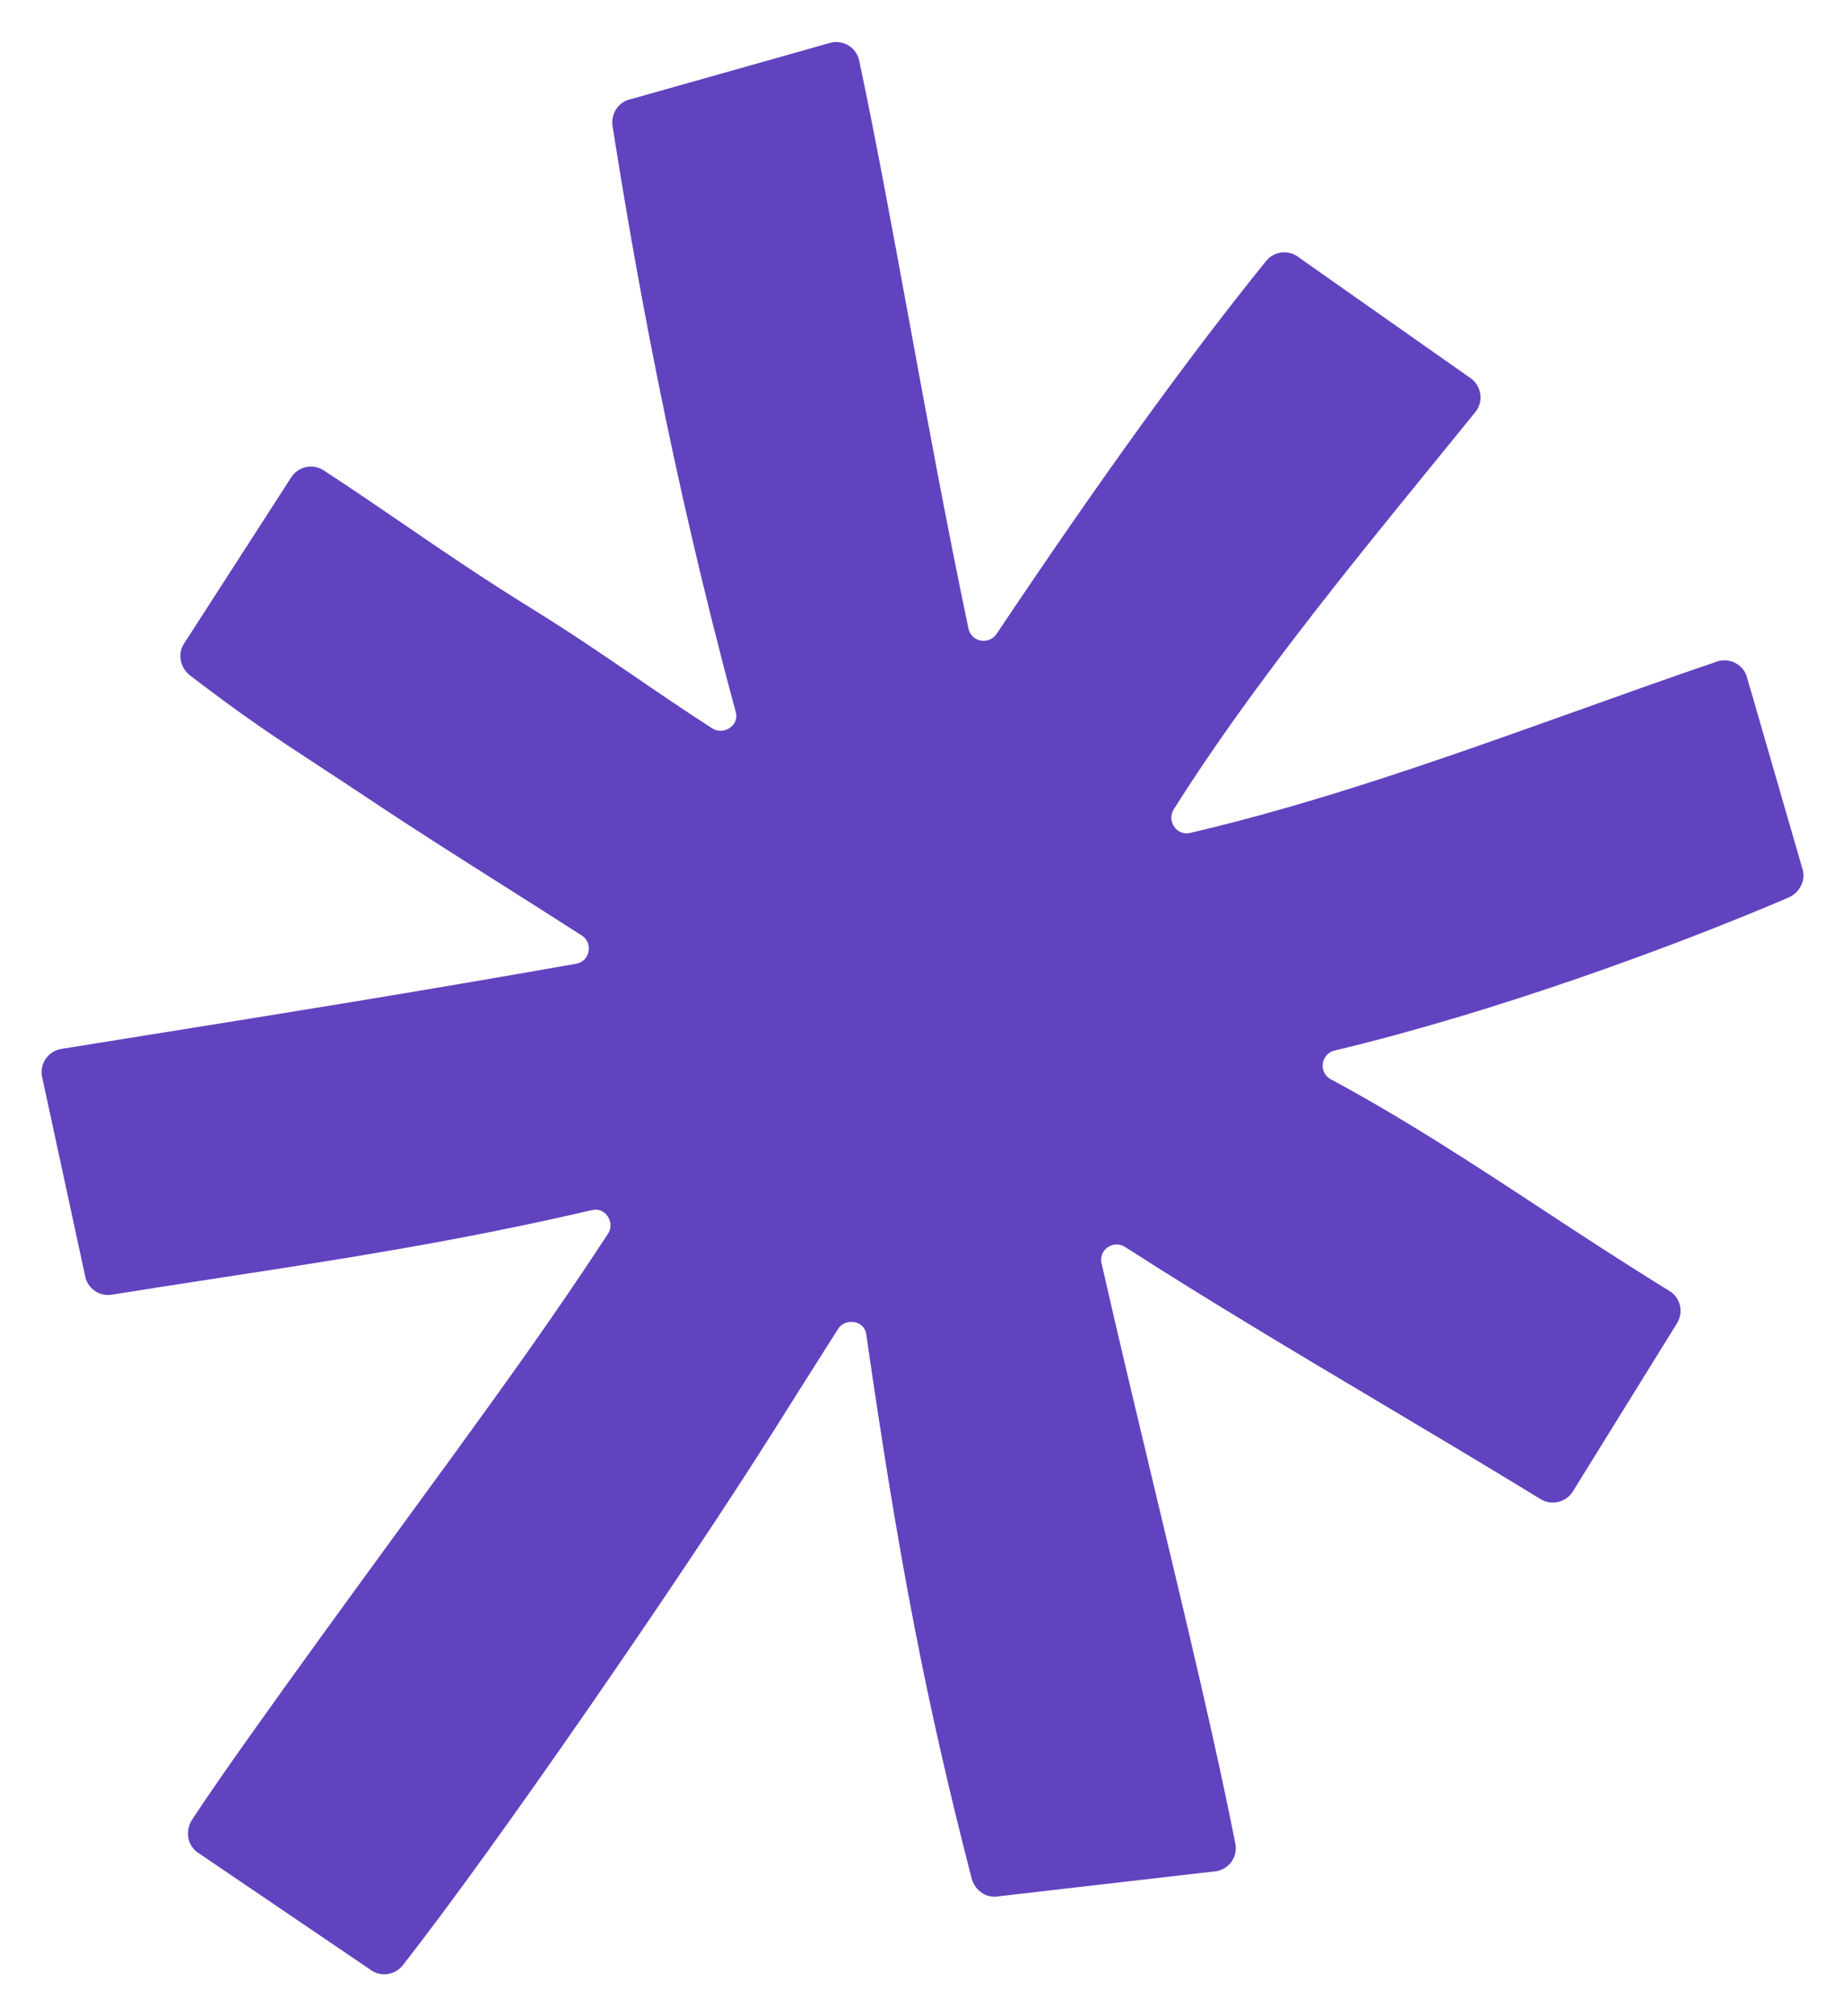 <?xml version="1.0" encoding="UTF-8"?>
<svg id="Layer_1" data-name="Layer 1" xmlns="http://www.w3.org/2000/svg" viewBox="0 0 357 390">
  <defs>
    <style>
      .cls-1 {
        fill: #6143bf;
        stroke-width: 0px;
      }
    </style>
  </defs>
  <path class="cls-1" d="M348.73,167.94l-10.76-37.14c-.81-2.36-3.38-3.63-5.75-2.82-8.86,3.01-18,6.28-26.83,9.44-24.57,8.78-49.97,17.85-75.07,23.7-1.22.28-2.37-.15-3.09-1.15-.58-.81-.9-2.14-.08-3.45,14.26-22.71,34.02-46.96,49.9-66.45,2.93-3.59,5.75-7.06,8.43-10.37,1.56-1.93,1.26-4.77-.7-6.38l-33.4-23.48c-.94-.77-2.13-1.13-3.34-1-1.21.12-2.3.71-3.06,1.66-15.28,18.91-31.85,41.83-52.15,72.13-.82,1.22-2.13,1.46-3.07,1.28-.95-.18-2.07-.89-2.37-2.33-4.3-20.5-8.03-40.8-11.63-60.42-3.29-17.89-6.39-34.78-9.51-49.44-.25-1.18-.95-2.2-1.97-2.86-1.02-.66-2.23-.88-3.46-.62l-38.78,10.95c-2.4.51-3.9,2.8-3.5,5.33,4.14,26.09,11.11,66.22,23.84,113.26.31,1.14-.1,2.25-1.09,2.97-1.06.77-2.43.82-3.5.13-5.57-3.59-10.48-6.94-15.22-10.19-6.22-4.25-12.1-8.26-19.07-12.58-10.09-6.24-17.89-11.57-25.42-16.73-4.87-3.33-9.9-6.77-15.45-10.39-1.01-.66-2.23-.88-3.41-.63-1.19.25-2.21.96-2.87,1.98l-20.76,32.19c-1.29,2-.73,4.68,1.3,6.23,10.83,8.26,16.64,12.06,24.68,17.32,2.98,1.95,6.37,4.16,10.45,6.89,7.78,5.2,16.64,10.81,25.2,16.23,5.1,3.23,10.37,6.56,15.33,9.75,1.28.82,1.52,2.17,1.32,3.15-.19.96-.92,2.07-2.37,2.33-31.45,5.55-56.25,9.52-82.51,13.73-5.64.9-11.33,1.81-17.13,2.75-2.46.4-4.15,2.72-3.75,5.23l8.33,38.55c.19,1.2.84,2.25,1.82,2.96.98.71,2.18,1,3.38.8,7.07-1.14,14.09-2.21,20.88-3.26,23.67-3.63,46.02-7.06,72.06-13.11,1.16-.27,2.28.17,2.98,1.17.58.83.9,2.16.08,3.42-10.31,15.81-20.52,29.88-30.4,43.49-9.62,13.25-40.17,54.7-50,69.75-1.41,2.16-1.08,4.8.83,6.32l33.46,22.7c.95.76,2.14,1.1,3.35.96,1.21-.14,2.29-.74,3.04-1.7,17.52-22.27,54.3-75.67,71.42-102.83,4.14-6.57,8.43-13.37,12.82-20.27.83-1.31,2.27-1.52,3.25-1.31,1.21.26,2.03,1.11,2.2,2.28,6.33,43.91,11.66,71.44,20.38,105.23.56,2.18,2.4,3.62,4.42,3.62.28,0,.56-.03.84-.08l42.22-4.87c2.45-.48,4.05-2.87,3.57-5.32-3.8-19.25-9.34-42.37-15.2-66.85-3.56-14.87-7.24-30.24-10.7-45.44-.26-1.15.15-2.26,1.09-2.99.96-.73,2.21-.83,3.28-.26,16.55,10.63,33.36,20.62,49.61,30.29,10.12,6.02,20.58,12.24,30.98,18.61,2.12,1.3,4.92.64,6.23-1.47l20.17-32.56c.64-1.03.84-2.26.56-3.44-.28-1.18-1-2.18-2.04-2.81-8.43-5.17-16.65-10.56-24.6-15.78-13.73-9.01-26.7-17.51-40.9-25.15-1.34-.72-1.69-2.04-1.56-3.03.13-.99.8-2.18,2.29-2.54,31.13-7.43,65.72-20.13,87.71-29.54,2.35-1.01,3.54-3.46,2.78-5.72Z"/>
</svg>
